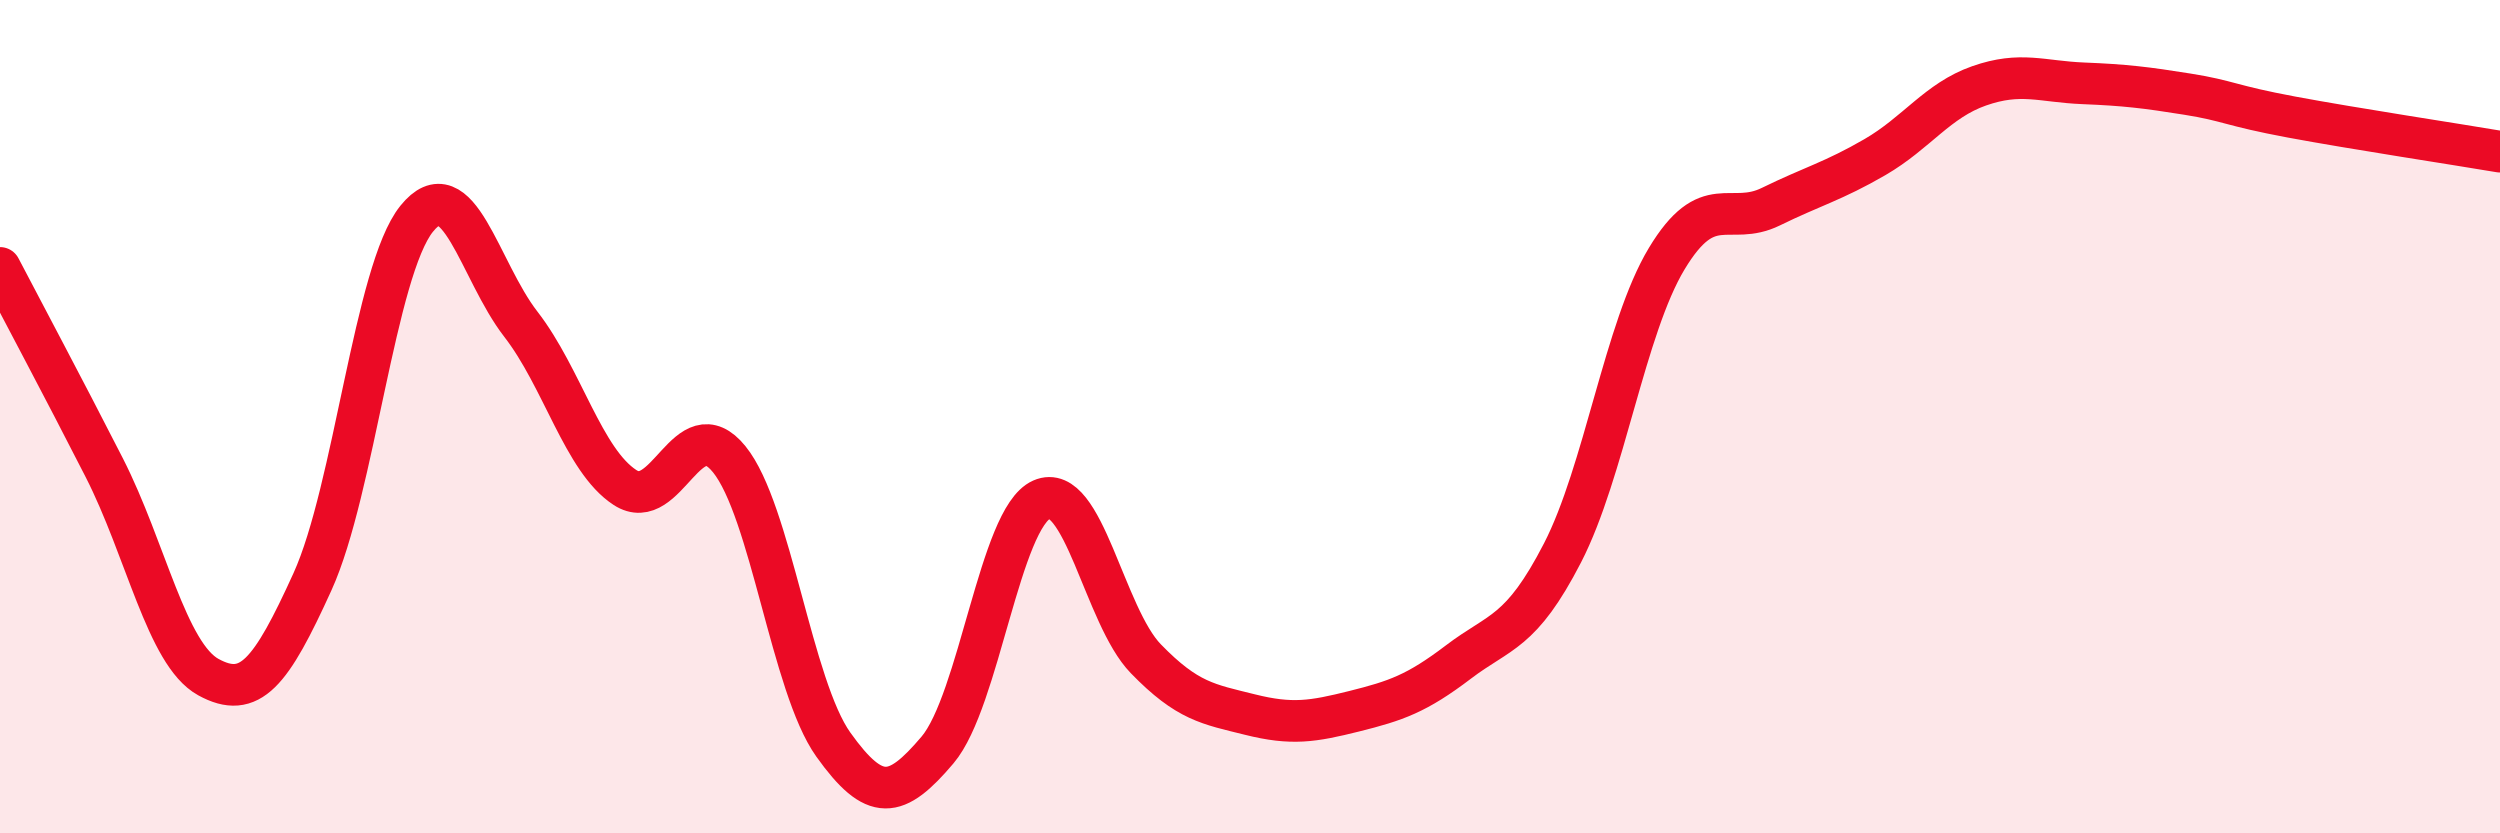 
    <svg width="60" height="20" viewBox="0 0 60 20" xmlns="http://www.w3.org/2000/svg">
      <path
        d="M 0,6.43 C 0.5,7.39 1.5,9.26 2.5,11.22 C 3.5,13.18 4,15.7 5,16.25 C 6,16.8 6.5,16.16 7.5,13.96 C 8.5,11.76 9,6.49 10,5.25 C 11,4.01 11.5,6.49 12.5,7.78 C 13.5,9.07 14,11.05 15,11.7 C 16,12.35 16.5,9.79 17.5,11.02 C 18.5,12.25 19,16.47 20,17.87 C 21,19.27 21.5,19.18 22.5,18 C 23.5,16.82 24,12.43 25,11.99 C 26,11.55 26.5,14.78 27.5,15.81 C 28.5,16.84 29,16.9 30,17.15 C 31,17.4 31.5,17.32 32.5,17.07 C 33.5,16.82 34,16.65 35,15.89 C 36,15.13 36.5,15.21 37.5,13.27 C 38.5,11.33 39,7.87 40,6.21 C 41,4.55 41.5,5.45 42.5,4.96 C 43.5,4.47 44,4.35 45,3.77 C 46,3.19 46.5,2.41 47.5,2.06 C 48.5,1.71 49,1.96 50,2 C 51,2.04 51.5,2.1 52.5,2.26 C 53.5,2.42 53.5,2.53 55,2.81 C 56.5,3.09 59,3.47 60,3.64L60 20L0 20Z"
        fill="#EB0A25"
        opacity="0.1"
        stroke-linecap="round"
        stroke-linejoin="round"
      />
      <path
        d="M 0,6.43 C 0.5,7.39 1.5,9.26 2.5,11.22 C 3.5,13.18 4,15.7 5,16.25 C 6,16.8 6.5,16.16 7.5,13.96 C 8.5,11.76 9,6.49 10,5.25 C 11,4.01 11.5,6.49 12.5,7.78 C 13.5,9.07 14,11.05 15,11.7 C 16,12.35 16.5,9.79 17.5,11.02 C 18.5,12.25 19,16.47 20,17.87 C 21,19.27 21.5,19.18 22.5,18 C 23.5,16.82 24,12.43 25,11.99 C 26,11.55 26.5,14.78 27.5,15.81 C 28.5,16.84 29,16.9 30,17.15 C 31,17.4 31.5,17.32 32.5,17.07 C 33.5,16.82 34,16.65 35,15.89 C 36,15.13 36.5,15.21 37.5,13.27 C 38.5,11.33 39,7.87 40,6.21 C 41,4.55 41.5,5.45 42.5,4.96 C 43.5,4.47 44,4.35 45,3.77 C 46,3.19 46.5,2.41 47.5,2.06 C 48.5,1.71 49,1.96 50,2 C 51,2.04 51.5,2.1 52.5,2.26 C 53.5,2.42 53.5,2.53 55,2.81 C 56.5,3.09 59,3.47 60,3.64"
        stroke="#EB0A25"
        stroke-width="1"
        fill="none"
        stroke-linecap="round"
        stroke-linejoin="round"
      />
    </svg>
  